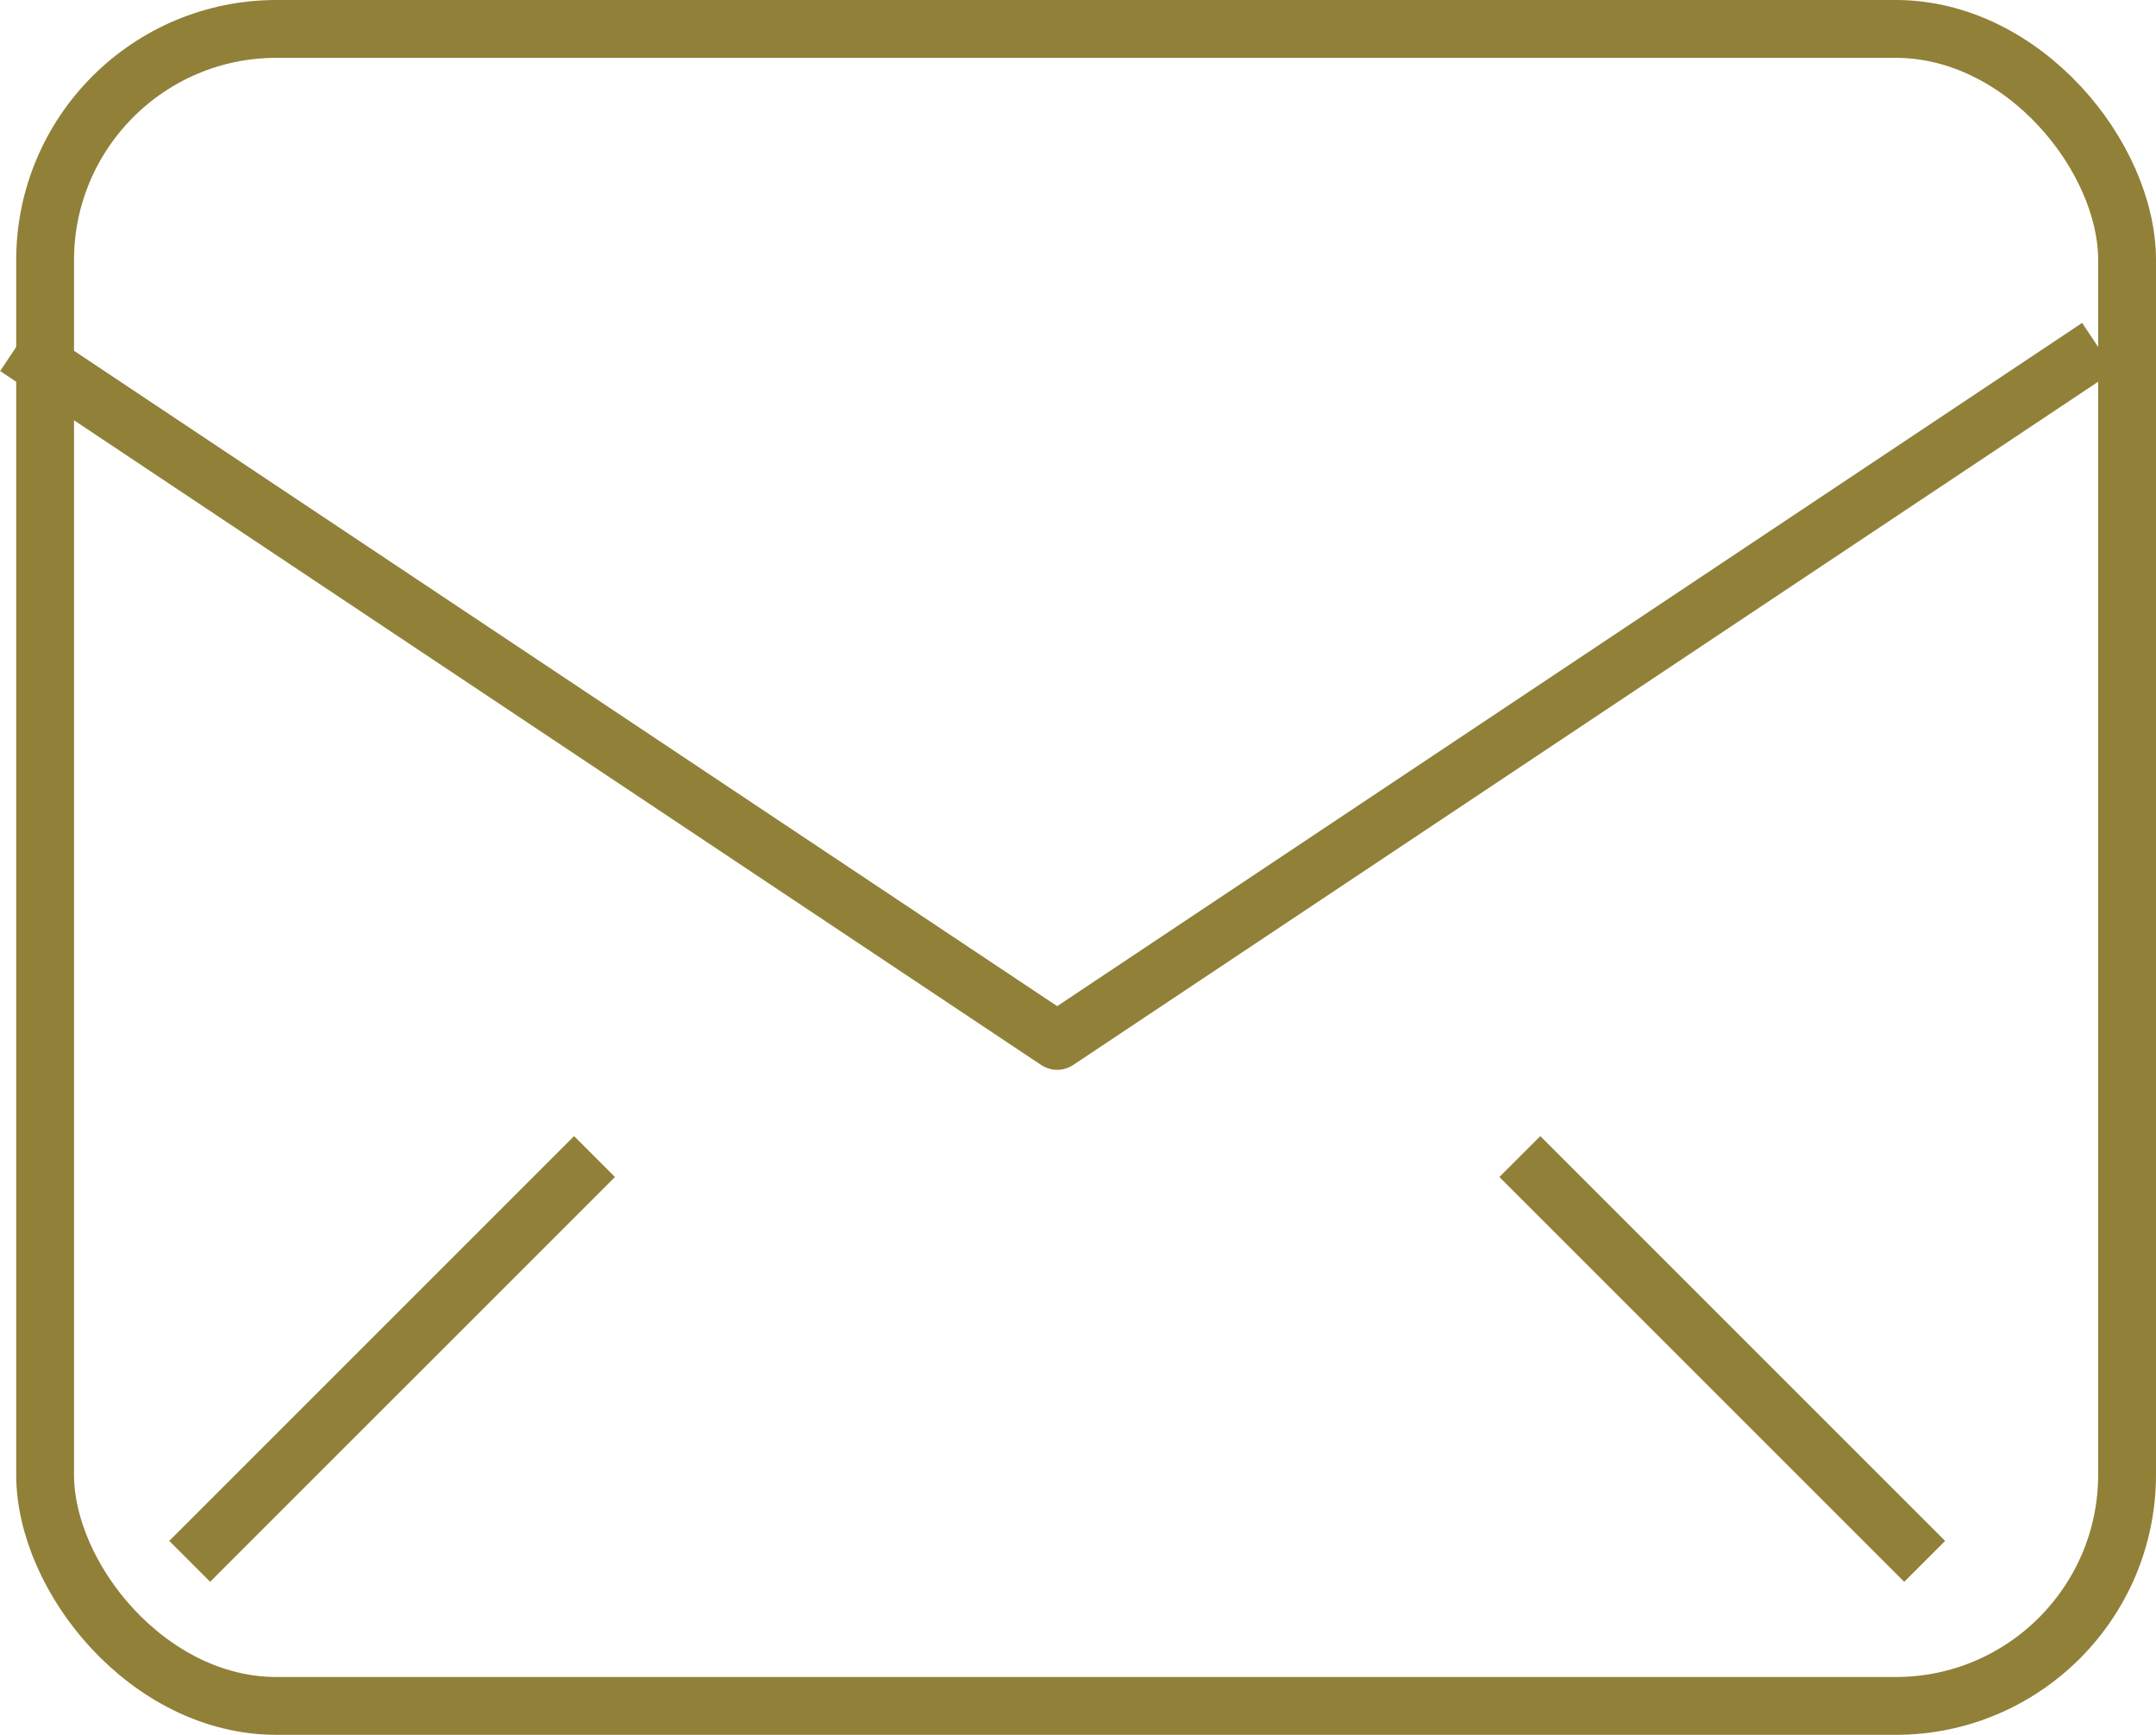 <svg xmlns="http://www.w3.org/2000/svg" xmlns:xlink="http://www.w3.org/1999/xlink" viewBox="0 0 37.28 30"><defs><style>.cls-1,.cls-3{fill:none;}.cls-2{clip-path:url(#clip-path);}.cls-3{stroke:#918038;stroke-linejoin:round;}</style><clipPath id="clip-path" transform="translate(-6.47 -10.33)"><rect class="cls-1" width="50" height="50"/></clipPath></defs><g id="レイヤー_2" data-name="レイヤー 2"><g id="デ"><g class="cls-2"><rect class="cls-3" x="0.78" y="0.5" width="36" height="29" rx="4"/><polyline class="cls-3" points="0.28 6 18.28 18 36.28 6"/><line class="cls-3" x1="10.28" y1="20" x2="3.28" y2="27"/><line class="cls-3" x1="26.28" y1="20" x2="33.28" y2="27"/></g></g></g></svg>